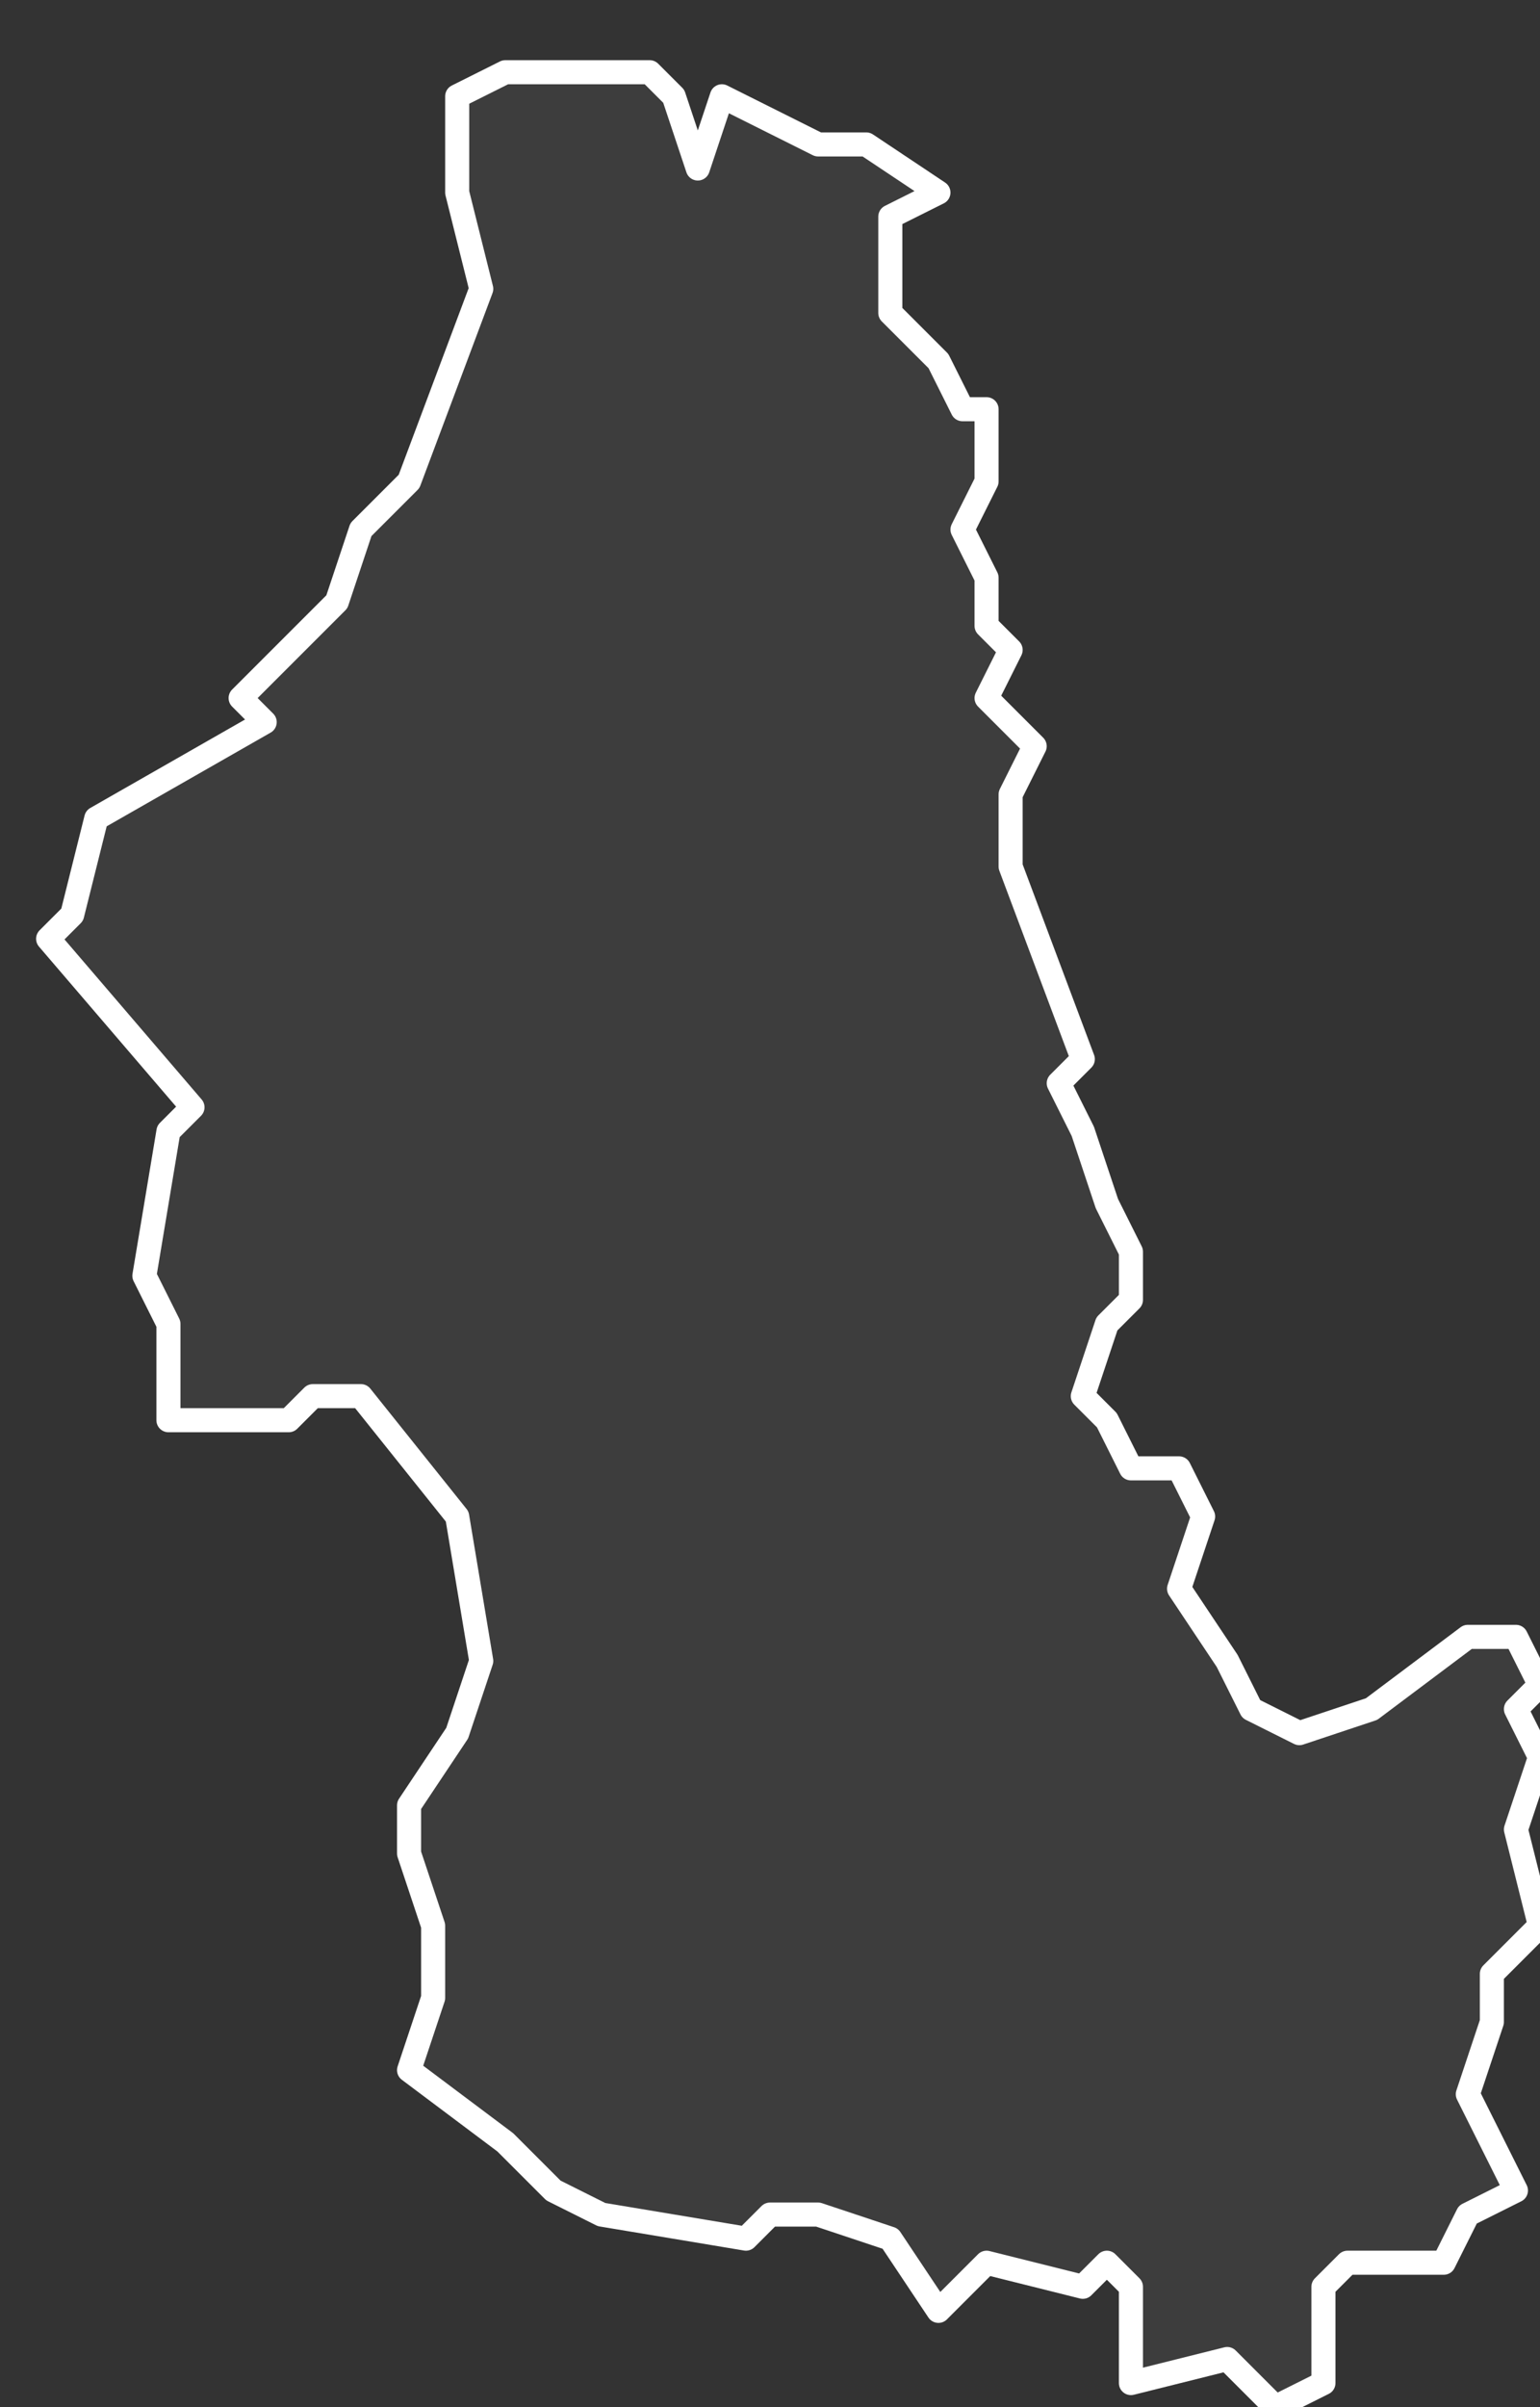 <svg xmlns="http://www.w3.org/2000/svg" version="1.2" viewBox="-3.702 -72.986 0.064 0.1"><rect x="-3.702" y="-72.986" width="0.064" height="0.1" fill="#333333" stroke="none"/><g><path fill="#fff" fill-opacity=".05" fill-rule="evenodd" stroke="#fff" stroke-linecap="round" stroke-linejoin="round" stroke-width=".001" d="m-3.641-72.894-.001.002-.004-0-.001.001-0.0.004-.002.001-.002-.002-.004.001-0-.004-.001-.001-.001.001-.004-.001-.002.002-.002-.003-.003-.001-.002 0-.001.001-.006-.001-.002-.001-.002-.002-.004-.003.001-.003-0-.003-.001-.003 0-.002.002-.003.001-.003-.001-.006-.004-.005-.002-0-.001.001-.005 0.0 0-.004-.001-.002.001-.006.001-.001-.006-.007.001-.001.001-.004.007-.004-.001-.001.002-.002.002-.002.001-.003.002-.002.003-.008-.001-.004 0-.001-0-.003.002-.001.002 0.0.004-0.0.001.001.001.003.001-.003.004.002.002-0.0.003.002-.002.001-0.0.004.002.002.001.002.001 0.0 0.0.003-.001.002.001.002-0.0.002.001.001-.001.002.002.002-.001.002-0.0.003.003.008-.001.001.001.002.001.003.001.002v.002l-.001.001-.001.003.001.001.001.002.002 0.0.001.002-.001.003.002.003.001.002.002.001.003-.001.004-.003.002 0.0.001.002-.001.001.001.002-.001.003.001.004-.002.002 0.0.002-.001.003.001.002.001.002Z" class="polygon"/></g></svg>